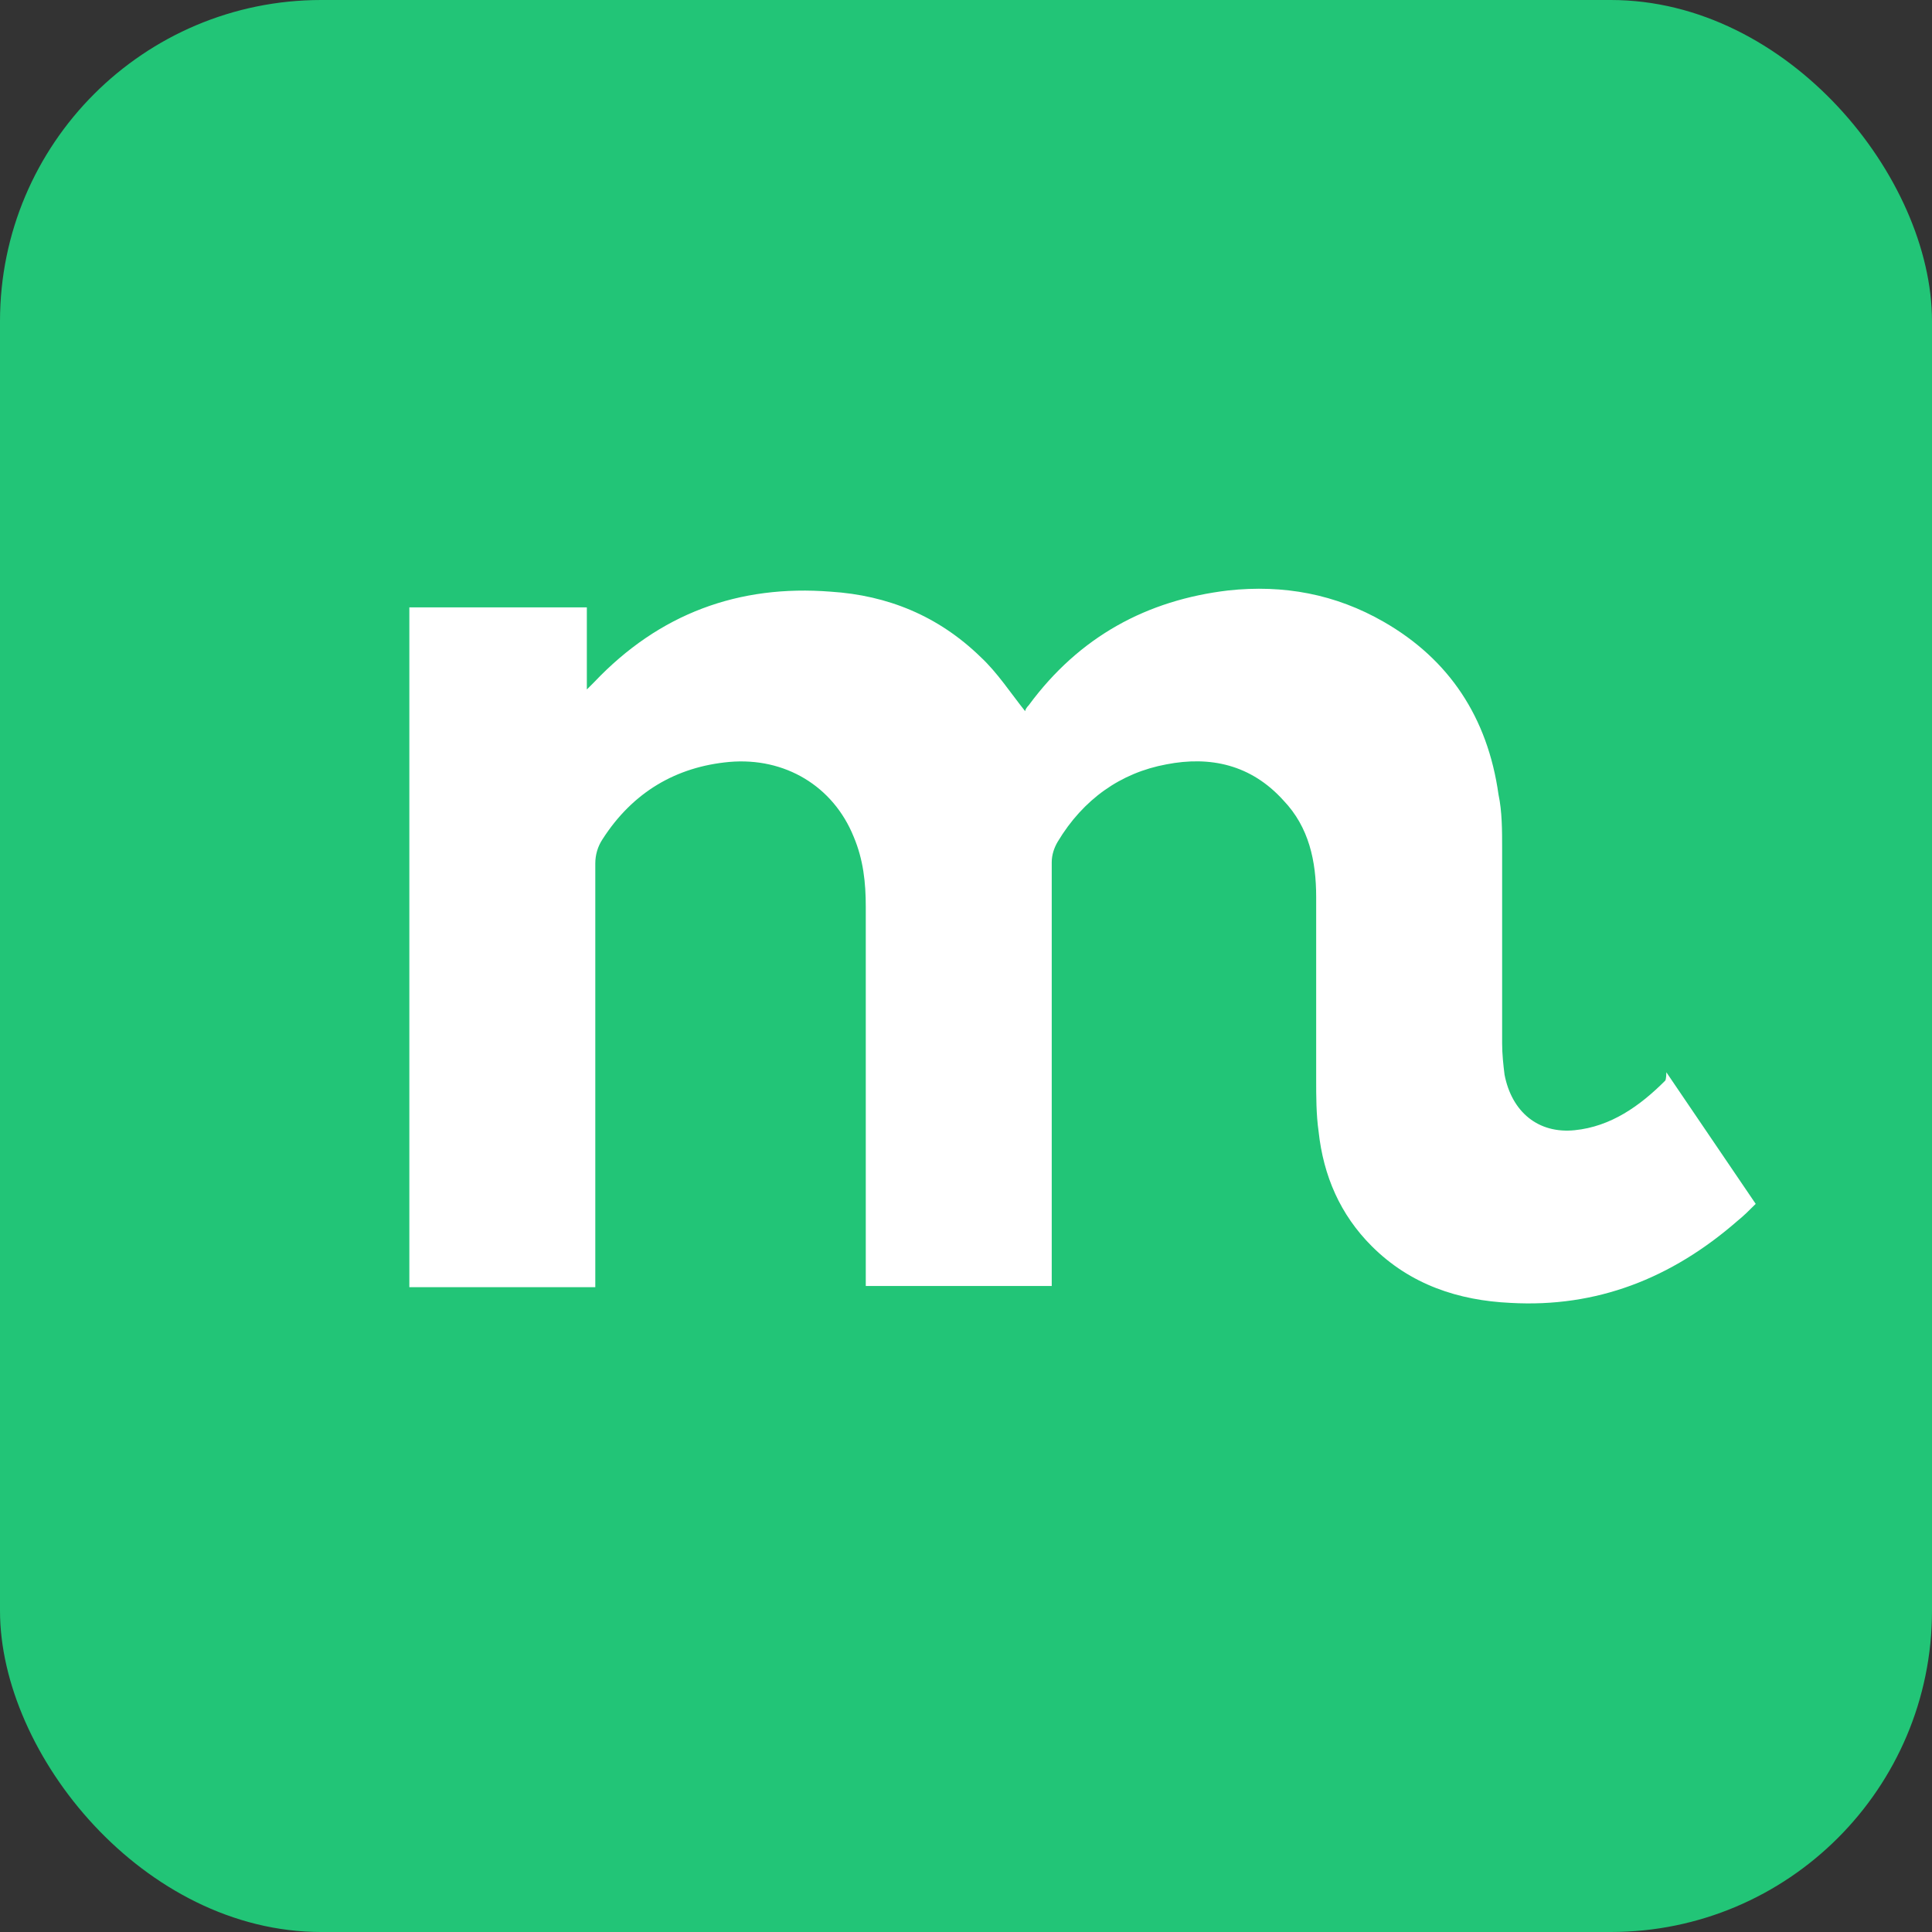 <?xml version="1.0" encoding="UTF-8"?>
<svg id="Camada_2" data-name="Camada 2" xmlns="http://www.w3.org/2000/svg" viewBox="0 0 16 16">
  <rect x="0" y="0" width="16" height="16" fill="#333333" stroke="none"/>
  <defs>
    <style>
      .cls-1 {
        fill: #22c577;
      }

      .cls-1, .cls-2 {
        stroke-width: 0px;
      }

      .cls-2 {
        fill: #fff;
      }
    </style>
  </defs>
  <g id="Camada_1-2" data-name="Camada 1">
    <g>
      <rect class="cls-1" width="16" height="16" rx="2.66" ry="2.66"/>
      <path class="cls-2" d="M13.8,8.88s0,.06-.01.07c-.21.21-.45.38-.75.41-.3.03-.52-.15-.58-.46-.01-.08-.02-.17-.02-.26,0-.54,0-1.08,0-1.61,0-.15,0-.31-.03-.45-.09-.64-.41-1.12-.95-1.43-.4-.23-.83-.31-1.29-.26-.67.08-1.23.38-1.65.95-.02.02-.03.04-.03.05-.12-.15-.23-.32-.37-.45-.35-.34-.77-.51-1.24-.54-.76-.06-1.42.18-1.96.75-.02.02-.03.03-.06.06v-.68h-1.47v5.63h1.54v-.1c0-1.14,0-2.27,0-3.41,0-.07.02-.14.06-.2.25-.39.61-.6,1.05-.64.46-.04.86.2,1.03.62.08.19.1.38.1.58,0,1.01,0,2.03,0,3.04v.1h1.54s0-.08,0-.11c0-1.13,0-2.27,0-3.4,0-.06.02-.12.05-.17.21-.35.52-.57.9-.64.36-.07.7,0,.97.3.21.22.27.5.27.8,0,.5,0,1.01,0,1.51,0,.14,0,.29.02.43.04.37.18.69.44.95.32.32.72.45,1.15.47.71.04,1.33-.2,1.88-.68.05-.04.1-.09.15-.14"/>
    </g>
  </g>
</svg>